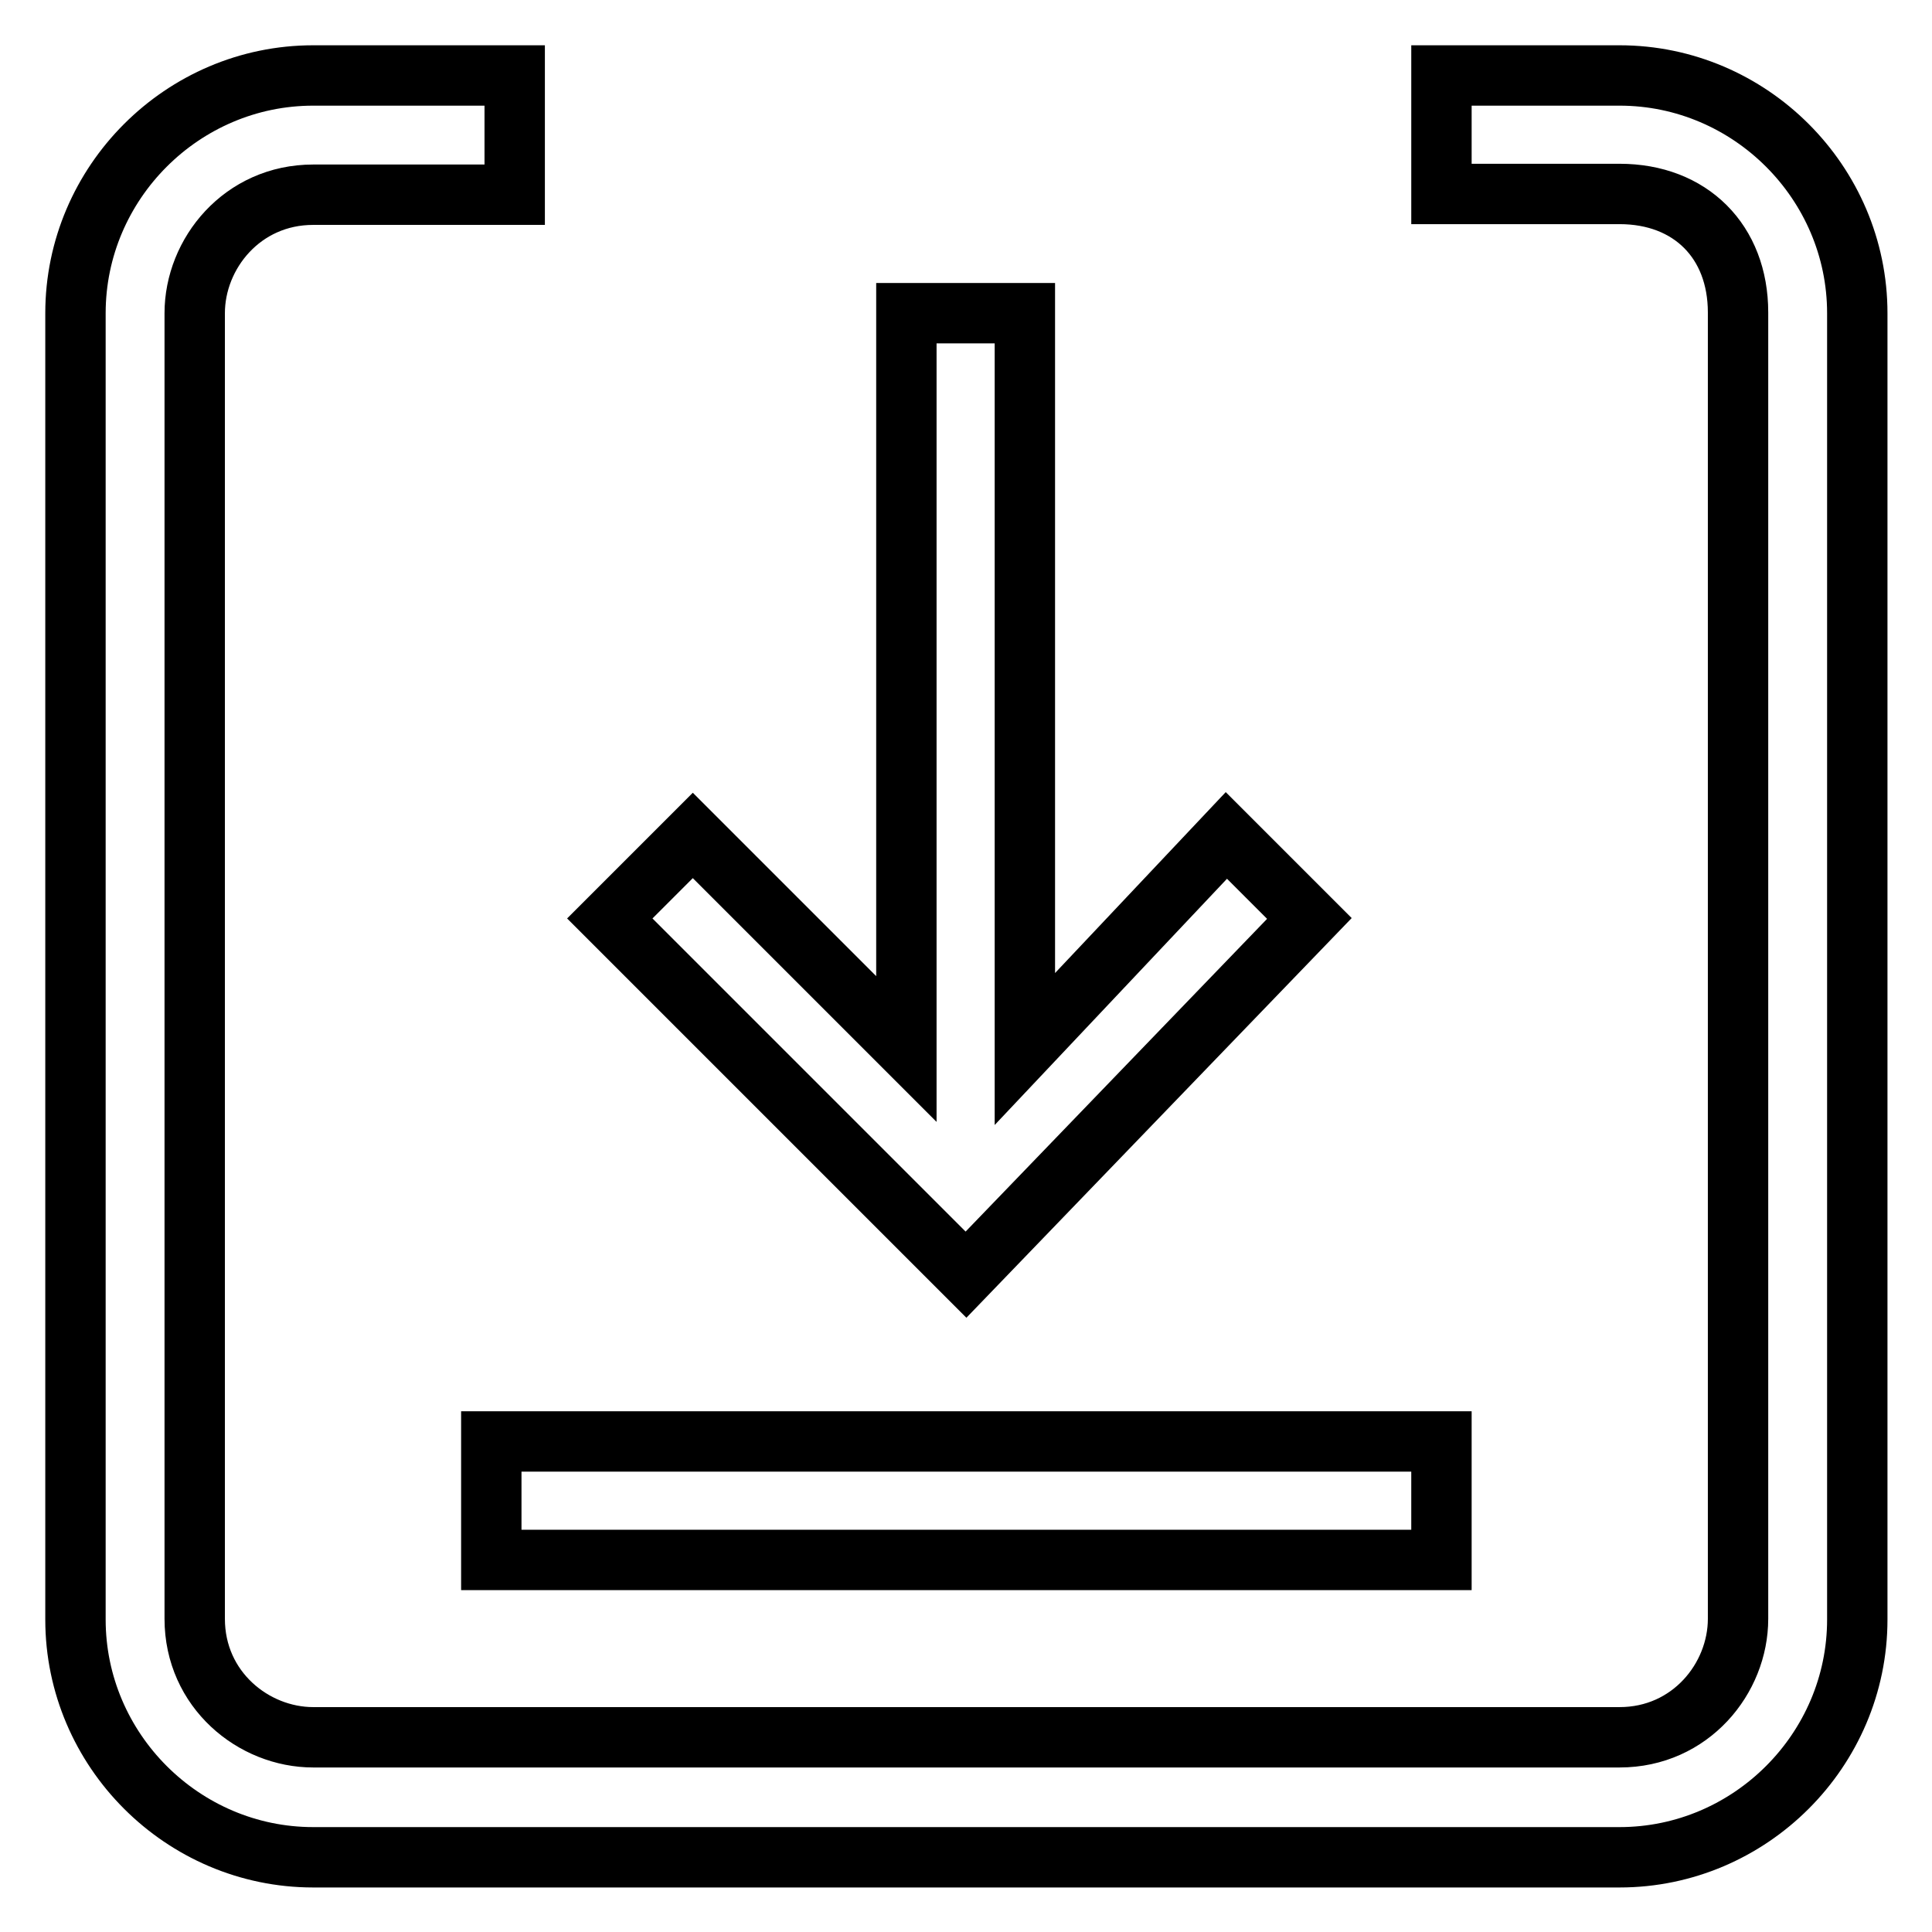 <?xml version="1.0" encoding="utf-8"?>
<!-- Svg Vector Icons : http://www.onlinewebfonts.com/icon -->
<!DOCTYPE svg PUBLIC "-//W3C//DTD SVG 1.1//EN" "http://www.w3.org/Graphics/SVG/1.1/DTD/svg11.dtd">
<svg version="1.1" xmlns="http://www.w3.org/2000/svg" xmlns:xlink="http://www.w3.org/1999/xlink" x="0px" y="0px" viewBox="0 0 256 256" enable-background="new 0 0 256 256" xml:space="preserve">
<g> <path stroke-width="8" fill-opacity="0" stroke="#000000"  d="M65.1,206.7h125.9v-15.7H65.1V206.7z"/> <path stroke-width="8" fill-opacity="0" stroke="#000000"  d="M41.5,10C24.2,10,10,24.2,10,41.5v173.1c0,17.3,14.2,31.5,31.5,31.5h173.1c17.3,0,31.5-14.2,31.5-31.5V41.5 c0-17.3-14.2-31.5-31.5-31.5h-23.6v15.7h23.6c9.4,0,15.7,6.3,15.7,15.7v173.1c0,7.9-6.3,15.7-15.7,15.7H41.5 c-7.9,0-15.7-6.3-15.7-15.7V41.5c0-7.9,6.3-15.7,15.7-15.7h26.7V10H41.5L41.5,10z"/> <path stroke-width="8" fill-opacity="0" stroke="#000000"  d="M120.1,139V41.5h15.7V139l26.7-28.3l11,11L128,168.9l-47.2-47.2l11-11L120.1,139L120.1,139z"/></g>
</svg>